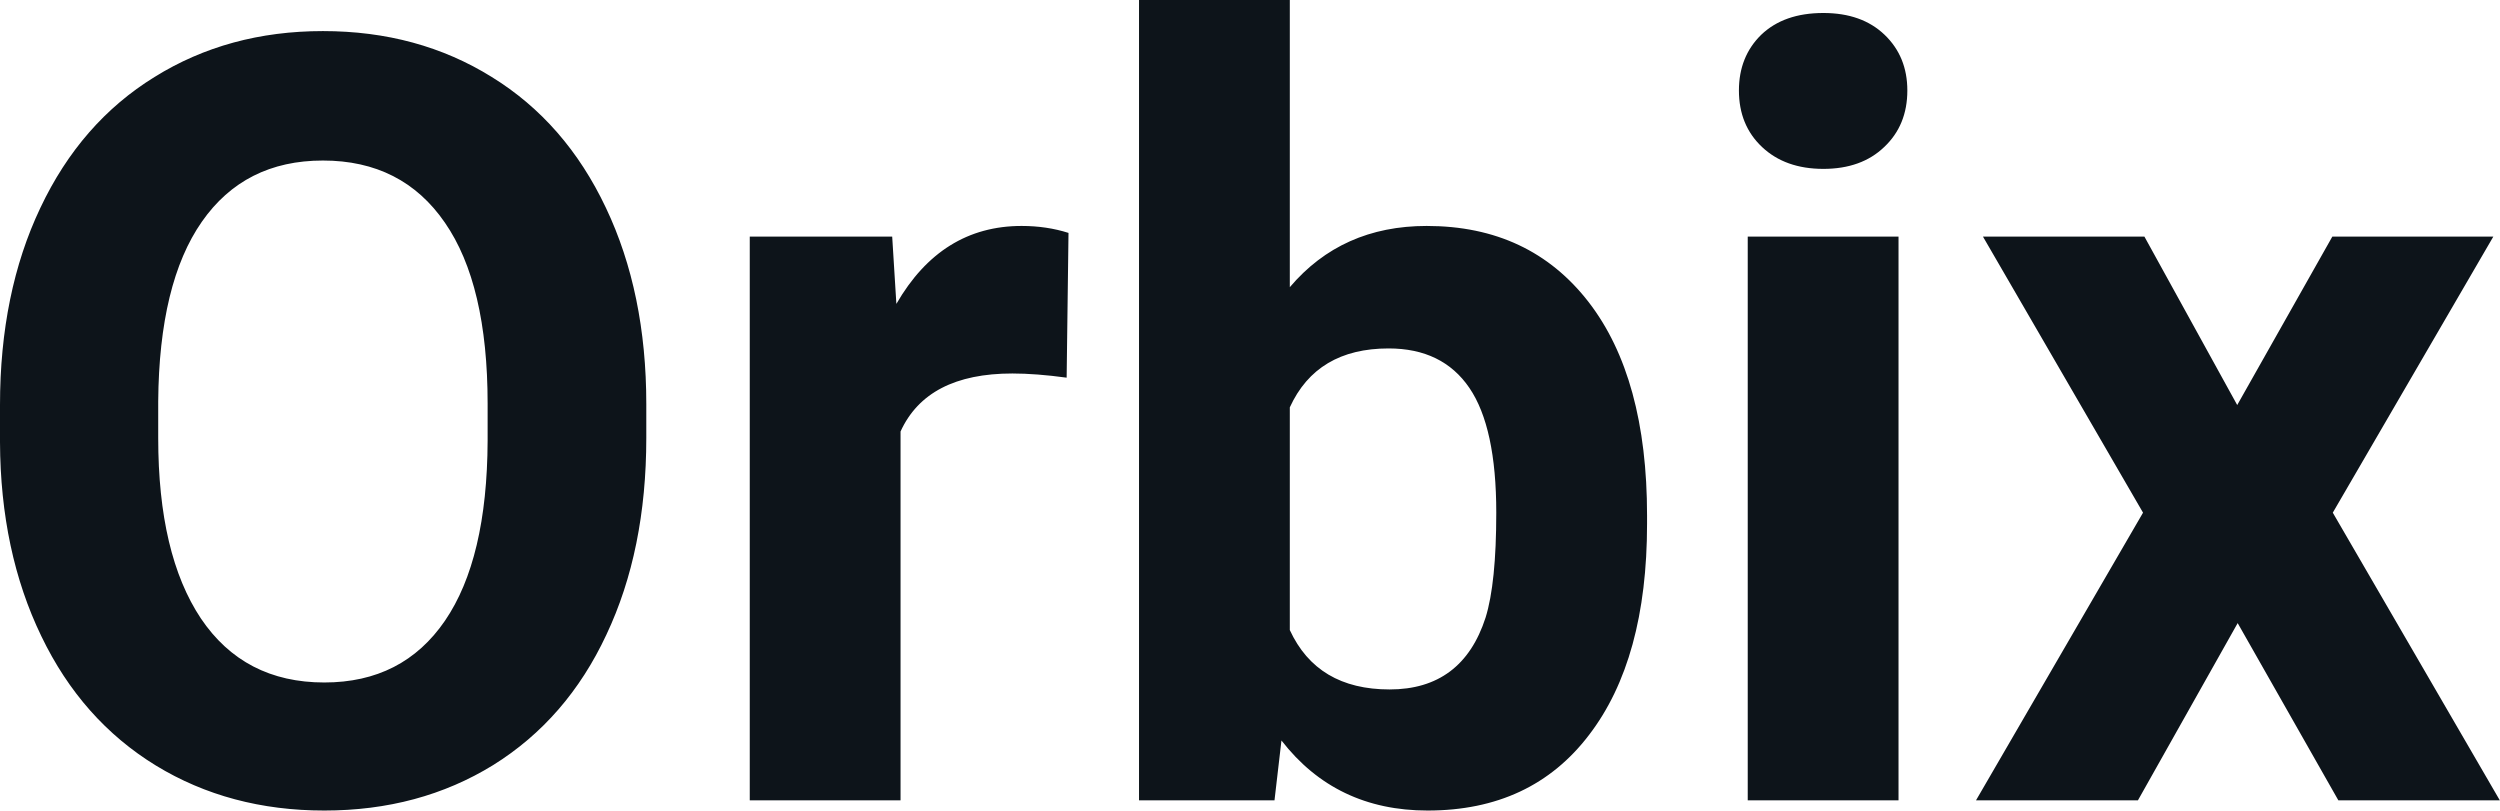 <svg fill="#0d141a" viewBox="0 0 53.884 17.475" height="100%" width="100%" xmlns="http://www.w3.org/2000/svg"><path preserveAspectRatio="none" d="M13.93 8.71L13.93 9.44Q13.93 11.86 13.07 13.68Q12.22 15.50 10.63 16.49Q9.04 17.47 6.99 17.47L6.99 17.47Q4.95 17.47 3.36 16.50Q1.76 15.52 0.89 13.71Q0.01 11.89 0 9.53L0 9.53L0 8.73Q0 6.31 0.87 4.48Q1.74 2.64 3.33 1.66Q4.92 0.67 6.96 0.67Q9.01 0.67 10.60 1.66Q12.19 2.64 13.06 4.48Q13.93 6.31 13.93 8.71L13.93 8.71ZM10.51 9.50L10.51 8.70Q10.51 6.13 9.59 4.80Q8.67 3.46 6.96 3.46L6.96 3.46Q5.27 3.46 4.35 4.78Q3.43 6.10 3.41 8.65L3.41 8.65L3.41 9.44Q3.41 11.95 4.33 13.33Q5.26 14.71 6.99 14.71L6.99 14.71Q8.68 14.71 9.59 13.38Q10.50 12.05 10.51 9.50L10.51 9.50ZM23.03 5.02L22.99 8.14Q22.33 8.05 21.82 8.05L21.82 8.05Q19.98 8.05 19.41 9.30L19.41 9.30L19.41 17.25L16.16 17.25L16.16 5.10L19.23 5.10L19.32 6.55Q20.29 4.87 22.02 4.87L22.02 4.87Q22.56 4.87 23.03 5.02L23.03 5.02ZM35.50 11.11L35.50 11.29Q35.50 14.21 34.25 15.84Q33.01 17.47 30.77 17.47L30.77 17.47Q28.79 17.47 27.62 15.96L27.62 15.96L27.47 17.25L24.55 17.25L24.55 0L27.80 0L27.80 6.19Q28.92 4.87 30.75 4.87L30.75 4.87Q32.97 4.87 34.24 6.51Q35.50 8.14 35.50 11.11L35.50 11.11ZM32.25 11.05L32.25 11.05Q32.25 9.21 31.67 8.36Q31.09 7.51 29.93 7.51L29.93 7.51Q28.38 7.51 27.80 8.78L27.80 8.78L27.80 13.58Q28.39 14.86 29.95 14.86L29.95 14.86Q31.52 14.86 32.02 13.31L32.02 13.31Q32.25 12.57 32.25 11.05ZM40.92 5.10L40.92 17.25L37.67 17.25L37.67 5.10L40.92 5.10ZM37.48 1.95L37.48 1.95Q37.48 1.22 37.96 0.75Q38.45 0.28 39.30 0.28L39.30 0.28Q40.13 0.28 40.62 0.75Q41.11 1.22 41.11 1.95L41.11 1.95Q41.11 2.70 40.61 3.17Q40.12 3.64 39.30 3.64Q38.48 3.64 37.98 3.17Q37.48 2.70 37.48 1.95ZM46.22 5.10L48.22 8.73L50.27 5.10L53.74 5.10L50.28 11.05L53.88 17.25L50.40 17.25L48.23 13.43L46.08 17.25L42.59 17.25L46.19 11.05L42.74 5.10L46.22 5.10Z"></path></svg>
